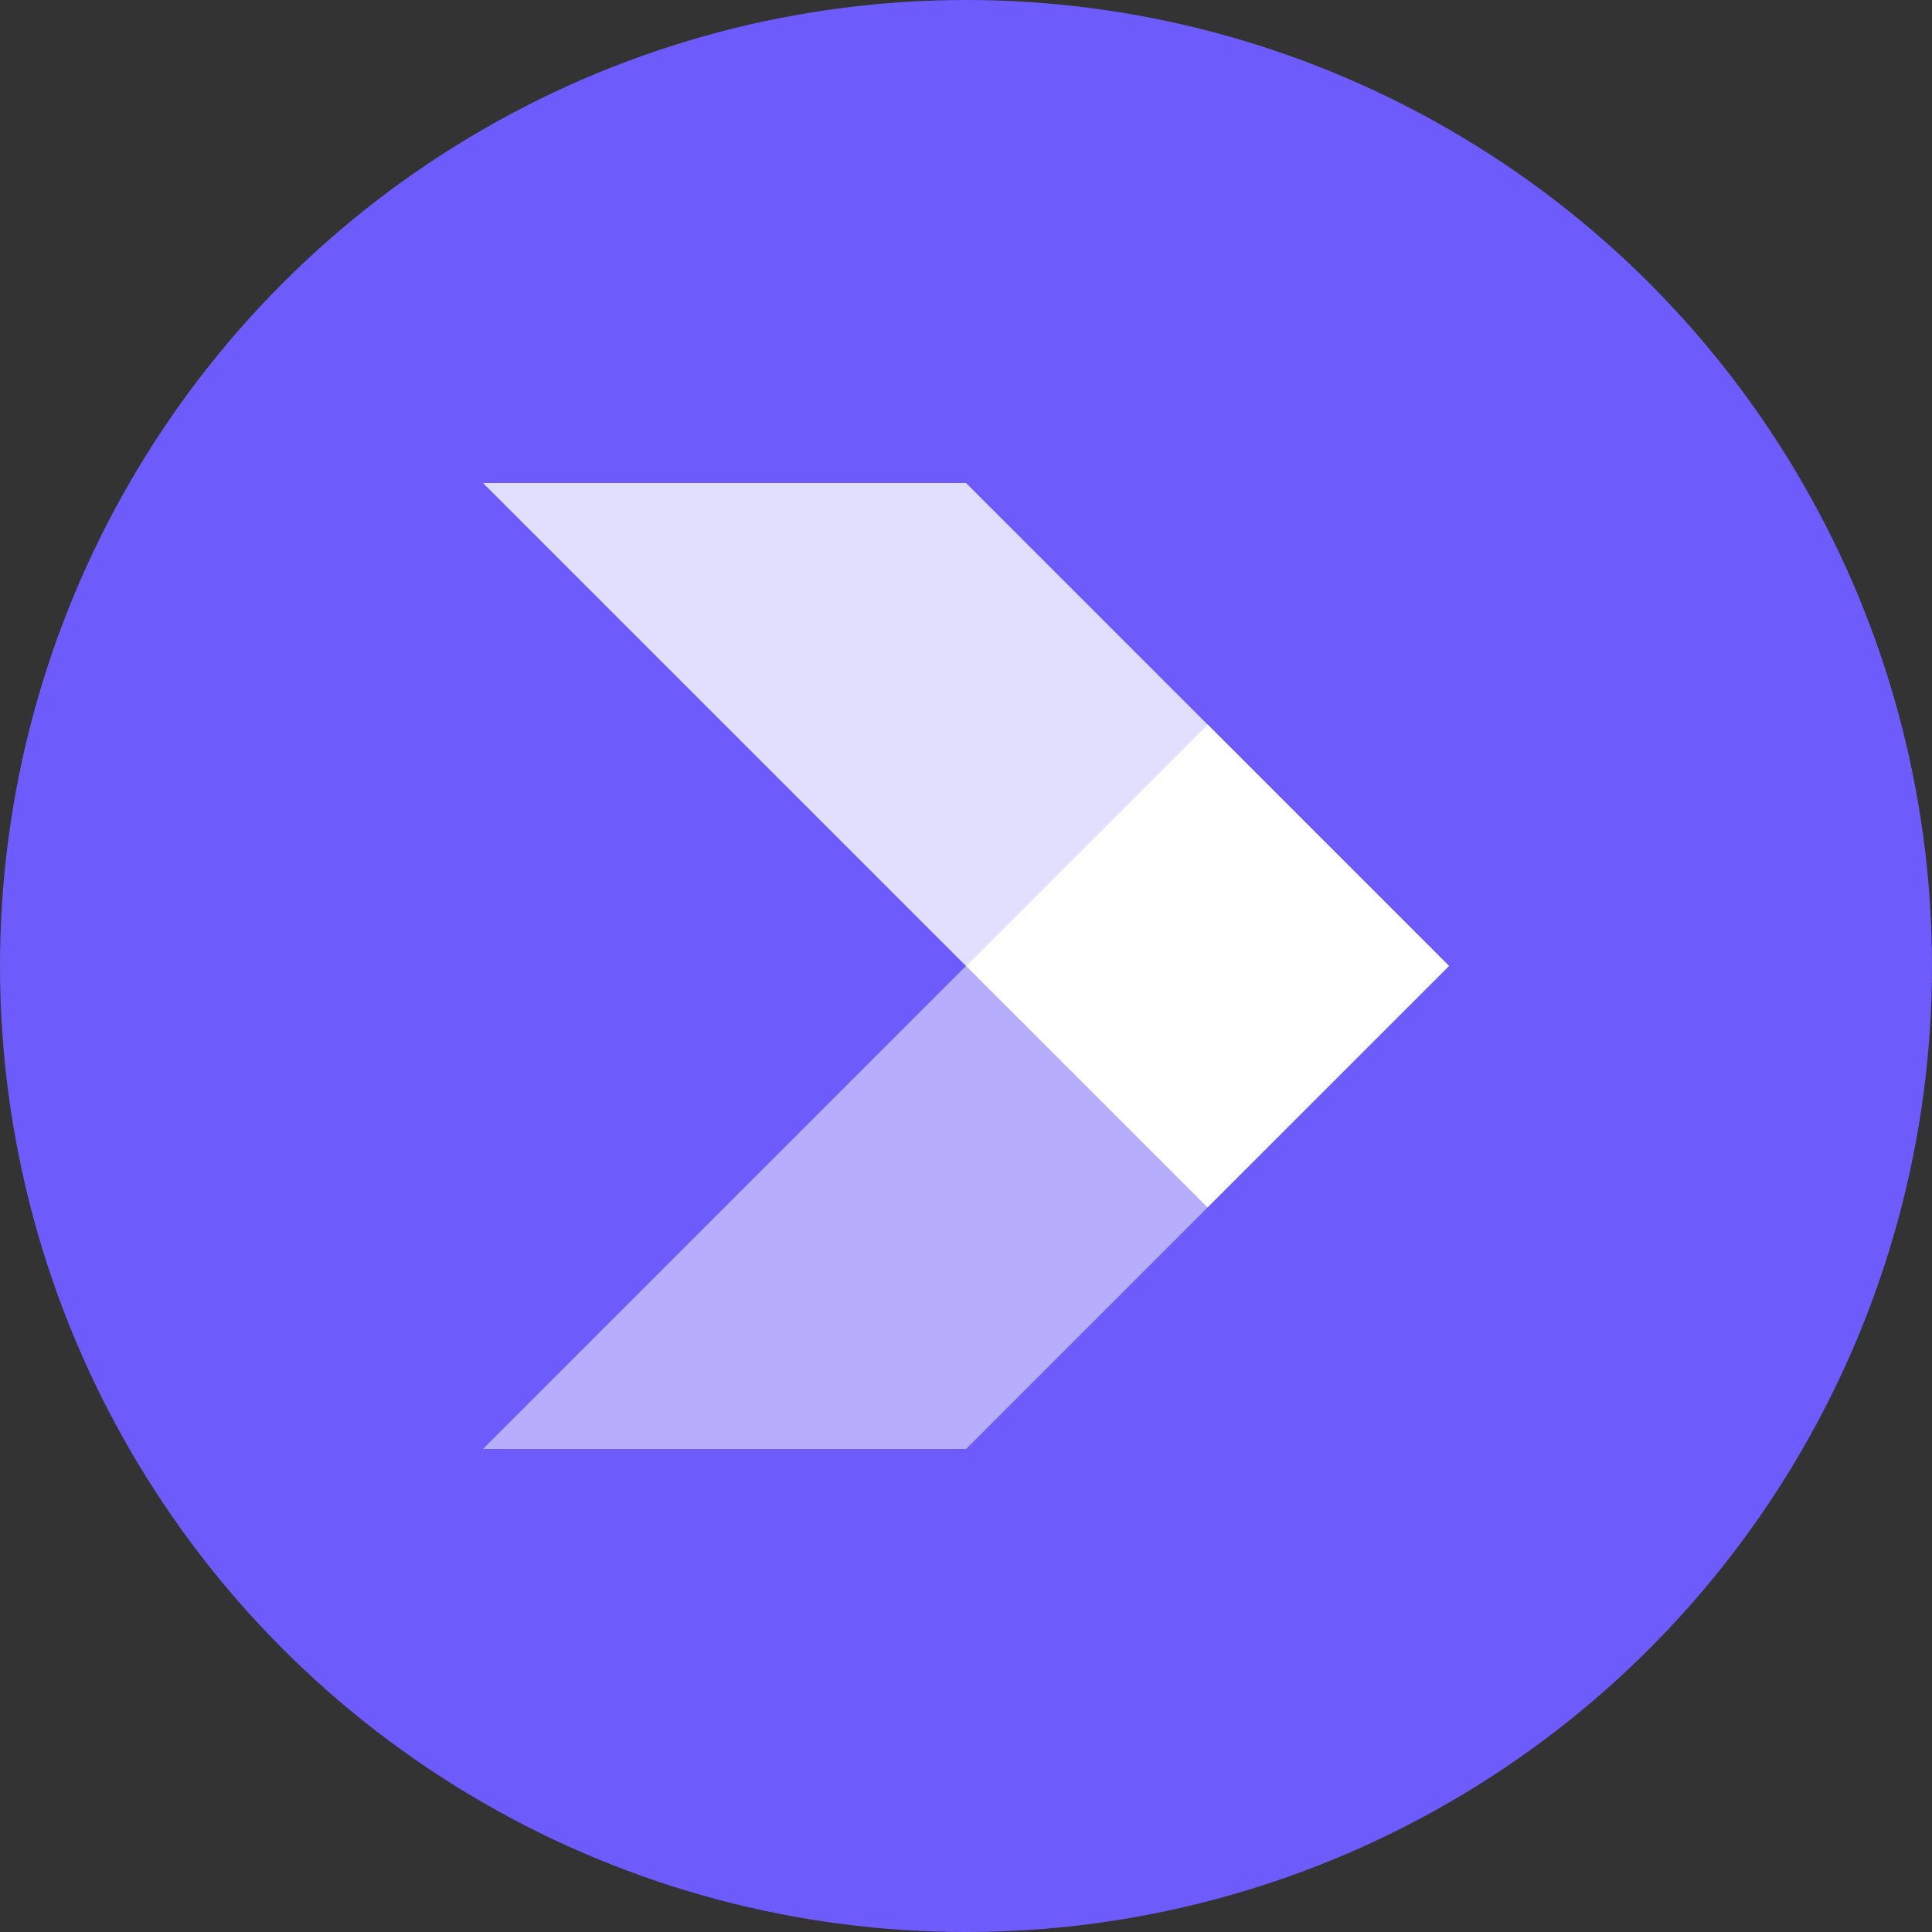 <svg width="80" height="80" viewBox="0 0 80 80" fill="none" xmlns="http://www.w3.org/2000/svg">
<rect x="0" y="0" width="80" height="80" fill="#333333" stroke="none"/>
<circle cx="40" cy="40" r="40" fill="#6E5BFB"/>
<path opacity="0.5" fill-rule="evenodd" clip-rule="evenodd" d="M40 40L50 50L40 60H20L30 50L40 40L50 30L60 40L50 50L40 40Z" fill="white"/>
<path opacity="0.8" fill-rule="evenodd" clip-rule="evenodd" d="M40 40L50 30L40 20H20L30 30L40 40Z" fill="white"/>
<path d="M50 29.996L40 39.996L50 49.995L60 39.996L50 29.996Z" fill="white"/>
</svg>
